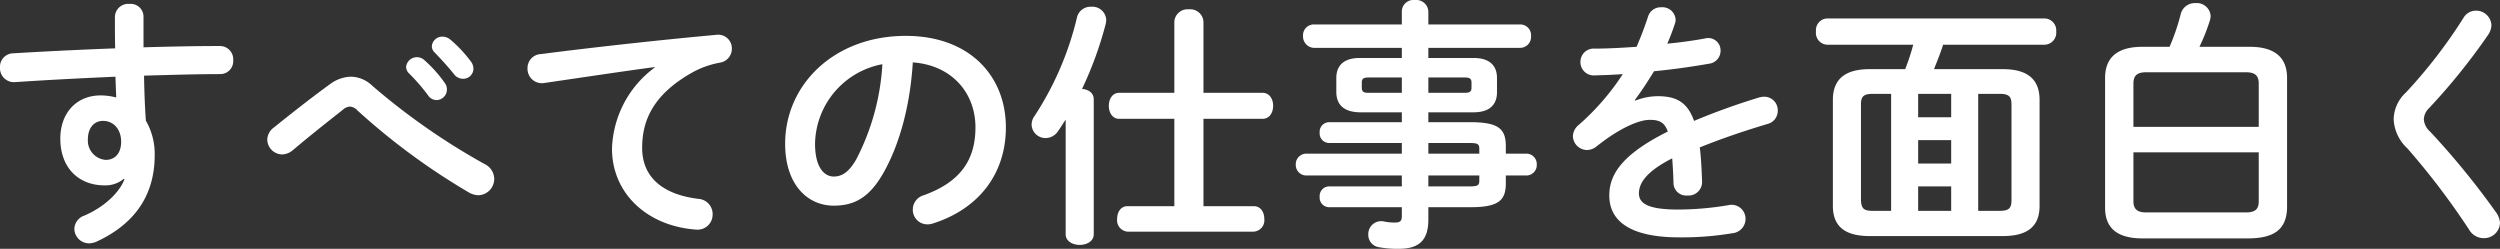 <svg xmlns="http://www.w3.org/2000/svg" width="384.64" height="38.28" viewBox="0 0 384.64 38.28">
  <rect x="0" y="0" width="384.64" height="38.28" fill="#333333" stroke="none"/>
  <path id="パス_1059" data-name="パス 1059" d="M21.32-6.8c-.72,1.92-2.92,4.2-6.16,5.6A2.243,2.243,0,0,0,13.6.84a2.27,2.27,0,0,0,2.28,2.24,2.948,2.948,0,0,0,1.08-.24c5.76-2.64,9-7,9-13.32A10.2,10.2,0,0,0,24.6-15.8c-.16-2.32-.24-4.6-.28-6.92,4.16-.12,8.24-.24,11.8-.24a1.989,1.989,0,0,0,1.92-2.12,2.044,2.044,0,0,0-2.08-2.2c-3.56,0-7.56.08-11.72.2v-4.76a1.977,1.977,0,0,0-2.16-1.92,2.055,2.055,0,0,0-2.24,1.96c0,1.8,0,3.44.04,4.88-5.48.2-10.96.48-15.68.76A2.064,2.064,0,0,0,2.16-24,2.15,2.15,0,0,0,4.4-21.72c4.68-.32,10.12-.6,15.52-.84.04,1.08.08,2.12.12,3.2a9.4,9.4,0,0,0-2.4-.32c-3.72,0-6.2,2.72-6.2,6.64,0,4.56,2.88,7.2,6.8,7.2a4.41,4.41,0,0,0,2.96-1ZM18-15.76c1.72,0,2.8,1.4,2.8,3.2,0,1.84-1,2.8-2.36,2.8a2.976,2.976,0,0,1-2.76-3.16C15.68-14.68,16.64-15.76,18-15.76Zm47.04-7.36A29.1,29.1,0,0,1,68-19.72a1.6,1.6,0,0,0,1.32.76,1.631,1.631,0,0,0,1.6-1.6,1.671,1.671,0,0,0-.36-1.08,19.983,19.983,0,0,0-3.12-3.48,1.668,1.668,0,0,0-1.12-.44,1.666,1.666,0,0,0-1.68,1.52A1.422,1.422,0,0,0,65.04-23.12Zm4-3.16c.92.96,2.04,2.16,2.96,3.32a1.74,1.74,0,0,0,1.4.72A1.563,1.563,0,0,0,75-23.76a1.862,1.862,0,0,0-.44-1.2,20.057,20.057,0,0,0-3.08-3.28,1.921,1.921,0,0,0-1.2-.48,1.606,1.606,0,0,0-1.68,1.48A1.322,1.322,0,0,0,69.04-26.28ZM44.32-14.76a2.407,2.407,0,0,0-1.04,1.88,2.332,2.332,0,0,0,2.28,2.28,2.67,2.67,0,0,0,1.64-.64c2.68-2.28,5.8-4.72,7.72-6.24A1.72,1.72,0,0,1,56-17.96a1.726,1.726,0,0,1,1.16.6A102.682,102.682,0,0,0,74.28-4.76a3.131,3.131,0,0,0,1.48.44A2.518,2.518,0,0,0,78.2-6.84a2.578,2.578,0,0,0-1.48-2.28A102.911,102.911,0,0,1,59.4-21.2a4.83,4.83,0,0,0-3.24-1.36,5.635,5.635,0,0,0-3.24,1.16C50.48-19.64,47.4-17.24,44.32-14.76Zm58.56-9.2a16.128,16.128,0,0,0-6.56,12.48C96.32-4.68,101.64.4,109.2.96a2.318,2.318,0,0,0,2.6-2.36,2.33,2.33,0,0,0-2.16-2.36c-5.6-.68-8.68-3.4-8.68-7.84,0-3.8,1.32-7.96,7.56-11.52a13.692,13.692,0,0,1,4.4-1.6,2.16,2.16,0,0,0,1.84-2.16,2.1,2.1,0,0,0-2.4-2.12c-8.32.76-18.64,1.88-26.96,2.96a2.15,2.15,0,0,0-2.08,2.2,2.213,2.213,0,0,0,2.64,2.24c5.76-.84,12.12-1.8,16.92-2.44ZM130.44-2.72c3.08,0,5.44-1.16,7.64-5.04,2.48-4.36,4.12-10.36,4.52-17,6.08.44,9.64,4.76,9.64,10,0,4.96-2.28,8.4-7.96,10.44a2.3,2.3,0,0,0-1.68,2.2A2.243,2.243,0,0,0,144.84.16a2.625,2.625,0,0,0,.92-.16c6.88-2.2,11.16-7.52,11.16-14.76,0-7.96-5.64-14.08-15.4-14.08-11,0-18.56,7.48-18.56,16.6C122.96-6,126.36-2.72,130.44-2.72Zm7.48-21.76a36.181,36.181,0,0,1-4,14.6c-1.16,2.04-2.24,2.68-3.48,2.68-1.44,0-2.88-1.36-2.88-5.04A12.671,12.671,0,0,1,137.92-24.48Zm28.2,26.16c0,1.08,1.08,1.64,2.16,1.64s2.16-.56,2.16-1.64V-19.08c0-1-.84-1.52-1.8-1.6a56.17,56.17,0,0,0,3.64-10,3.988,3.988,0,0,0,.08-.64,2.135,2.135,0,0,0-2.32-2,2.139,2.139,0,0,0-2.16,1.56,47.722,47.722,0,0,1-6.52,15.2,2.277,2.277,0,0,0-.48,1.4,2.127,2.127,0,0,0,2.16,2.04,2.31,2.31,0,0,0,1.92-1.08c.4-.56.76-1.16,1.16-1.76Zm21.2-21.76V-31a2.025,2.025,0,0,0-2.24-1.92A2.025,2.025,0,0,0,182.84-31v10.92h-8.48c-1.08,0-1.6,1-1.6,2s.52,2,1.6,2h8.48V-2.64h-7.2c-1.08,0-1.6.96-1.6,1.96a1.748,1.748,0,0,0,1.6,1.96h19.4a1.752,1.752,0,0,0,1.64-1.96c0-1-.52-1.96-1.64-1.96h-7.72V-16.08h9.08c1.12,0,1.64-1,1.64-2s-.52-2-1.64-2Zm30.52,3v1.52h-11.2a1.471,1.471,0,0,0-1.44,1.6,1.471,1.471,0,0,0,1.44,1.6h11.2v1.64H203.08a1.631,1.631,0,0,0-1.56,1.68,1.631,1.631,0,0,0,1.56,1.68h14.76v1.68h-11.2a1.471,1.471,0,0,0-1.44,1.6,1.471,1.471,0,0,0,1.44,1.6h11.2v1.32c0,.76-.2,1.04-1.08,1.04a8.112,8.112,0,0,1-1.64-.16,1.984,1.984,0,0,0-2.44,2,1.921,1.921,0,0,0,1.68,1.96,15.1,15.1,0,0,0,3,.24c2.88,0,4.56-1.08,4.56-4.48V-2.48h6.48c4.32,0,5.44-1.04,5.44-3.68v-1.2h3.12a1.6,1.6,0,0,0,1.64-1.68,1.6,1.6,0,0,0-1.64-1.68h-3.12v-1.16c0-2.64-1.12-3.68-5.44-3.68h-6.48v-1.52h6.96c2.4,0,3.6-1.12,3.6-3.08v-2.2c0-1.96-1.2-3.08-3.6-3.08h-6.96V-27h14.16a1.681,1.681,0,0,0,1.64-1.8,1.66,1.66,0,0,0-1.64-1.8H221.92v-2.04a1.877,1.877,0,0,0-2.08-1.72,1.8,1.8,0,0,0-2,1.68v2.08h-13.6a1.659,1.659,0,0,0-1.6,1.76,1.758,1.758,0,0,0,1.6,1.84h13.6v1.56h-6.48c-2.4,0-3.6,1.12-3.6,3.08v2.2c.04,2.24,1.56,3.04,3.6,3.08Zm-5.12-3c-.64,0-1.04-.08-1.04-.8v-.76c0-.56.2-.8,1.04-.8h5.12v2.36Zm9.2-2.36h5.6c.84,0,1.04.24,1.04.8v.76c0,.56-.2.8-1.04.8h-5.6Zm0,10.08h6.16c1.44,0,1.68.12,1.68.92v.72h-7.84Zm7.84,5v.76c0,.8-.24.92-1.68.92h-6.16V-7.36Zm23.92-11.6c.96-1.28,1.96-2.8,2.96-4.44,2.96-.28,5.96-.72,8.48-1.16a2,2,0,0,0,1.76-2,1.9,1.9,0,0,0-2.4-1.88c-1.72.32-3.72.6-5.8.8a32.458,32.458,0,0,0,1.2-3.16,1.555,1.555,0,0,0,.08-.6,2.032,2.032,0,0,0-2.2-1.84,2.035,2.035,0,0,0-2.04,1.44c-.48,1.48-1.08,3.04-1.76,4.64-2.32.16-4.56.28-6.44.28a2.039,2.039,0,0,0-2.2,2.04,2.048,2.048,0,0,0,2.2,2.08c1.32-.04,2.76-.08,4.32-.2a37.661,37.661,0,0,1-6.76,7.8,2.335,2.335,0,0,0-.92,1.76,2.2,2.2,0,0,0,2.16,2.12,2.363,2.363,0,0,0,1.44-.52c3.8-3.04,6.72-4.12,8.2-4.12,1.44,0,2.28.32,2.8,1.8-7.12,3.56-9,6.64-9,9.84,0,3.92,3.2,6.44,10.76,6.44a46.908,46.908,0,0,0,8.2-.64,2.207,2.207,0,0,0,2-2.16,2.145,2.145,0,0,0-2.6-2.16,46.968,46.968,0,0,1-7.76.68c-4.6,0-6.04-.92-6.04-2.48,0-1.48.96-3.28,5.12-5.4.08,1.08.16,2.36.2,3.88a1.948,1.948,0,0,0,2.12,1.84,2.091,2.091,0,0,0,2.28-2.08c-.08-2.08-.16-3.84-.36-5.32,3.36-1.36,6.92-2.56,10.4-3.6a2.079,2.079,0,0,0,1.6-2.04,2.08,2.08,0,0,0-2.08-2.16,2.988,2.988,0,0,0-.8.12,104.243,104.243,0,0,0-10,3.6c-1.04-2.96-2.84-3.8-5.6-3.8a9.58,9.58,0,0,0-3.44.68Zm46.04-4.76c.48-1.24,1-2.48,1.4-3.76h15.64a1.845,1.845,0,0,0,1.76-2.04,1.832,1.832,0,0,0-1.76-2H283.28a1.8,1.8,0,0,0-1.72,2,1.816,1.816,0,0,0,1.72,2.04h13.24a31.792,31.792,0,0,1-1.24,3.76H289.8c-3.96,0-5.64,1.72-5.64,4.72V-2.68c0,3,1.68,4.64,5.64,4.64h20.52c3.96,0,5.64-1.64,5.64-4.64V-19c0-3-1.68-4.72-5.64-4.72Zm-6.6,3.8v18h-2.84c-1.32,0-1.76-.32-1.8-1.68V-18.24c0-1.16.28-1.68,1.8-1.68Zm4.16,0h5.08v3.6h-5.08Zm0,7.12h5.08v3.6h-5.08Zm0,7.12h5.08v3.76h-5.08Zm9.24-14.24h3.32c1.52,0,1.8.52,1.8,1.68V-3.6c0,1.16-.28,1.68-1.8,1.68h-3.32ZM348.28,2.32c3.32-.08,5.68-1.04,5.76-4.72V-22.36c0-3.08-1.8-4.8-5.76-4.8h-7.72a30.338,30.338,0,0,0,1.6-4.04,2.69,2.69,0,0,0,.12-.72,2.13,2.13,0,0,0-2.32-1.96,2.218,2.218,0,0,0-2.28,1.68,32.559,32.559,0,0,1-1.72,5.04H331.8c-3.96,0-5.76,1.72-5.76,4.8V-2.4c0,3.08,1.8,4.72,5.76,4.72Zm-15.96-4c-1.24,0-1.92-.44-1.92-1.72v-7.52h19.28V-3.4c0,1.08-.4,1.72-1.92,1.72Zm17.36-13.16H330.4v-6.64c0-1.08.4-1.76,1.92-1.76h15.44c1.52,0,1.92.68,1.92,1.76Zm31.52-16.8a77.257,77.257,0,0,1-8.88,11.52,5.732,5.732,0,0,0-1.88,4.16,6.524,6.524,0,0,0,2.12,4.44A113.888,113.888,0,0,1,382.04.96a2.577,2.577,0,0,0,2.24,1.32A2.444,2.444,0,0,0,386.8-.04a3.069,3.069,0,0,0-.6-1.64,120.9,120.9,0,0,0-10.16-12.44,2.762,2.762,0,0,1-.96-1.88,2.558,2.558,0,0,1,.84-1.76A95.828,95.828,0,0,0,385-29.04a2.792,2.792,0,0,0,.48-1.44,2.348,2.348,0,0,0-2.4-2.24A2.2,2.2,0,0,0,381.2-31.64Z" transform="translate(-2.16 34.36)" fill="#fff"/>
</svg>
